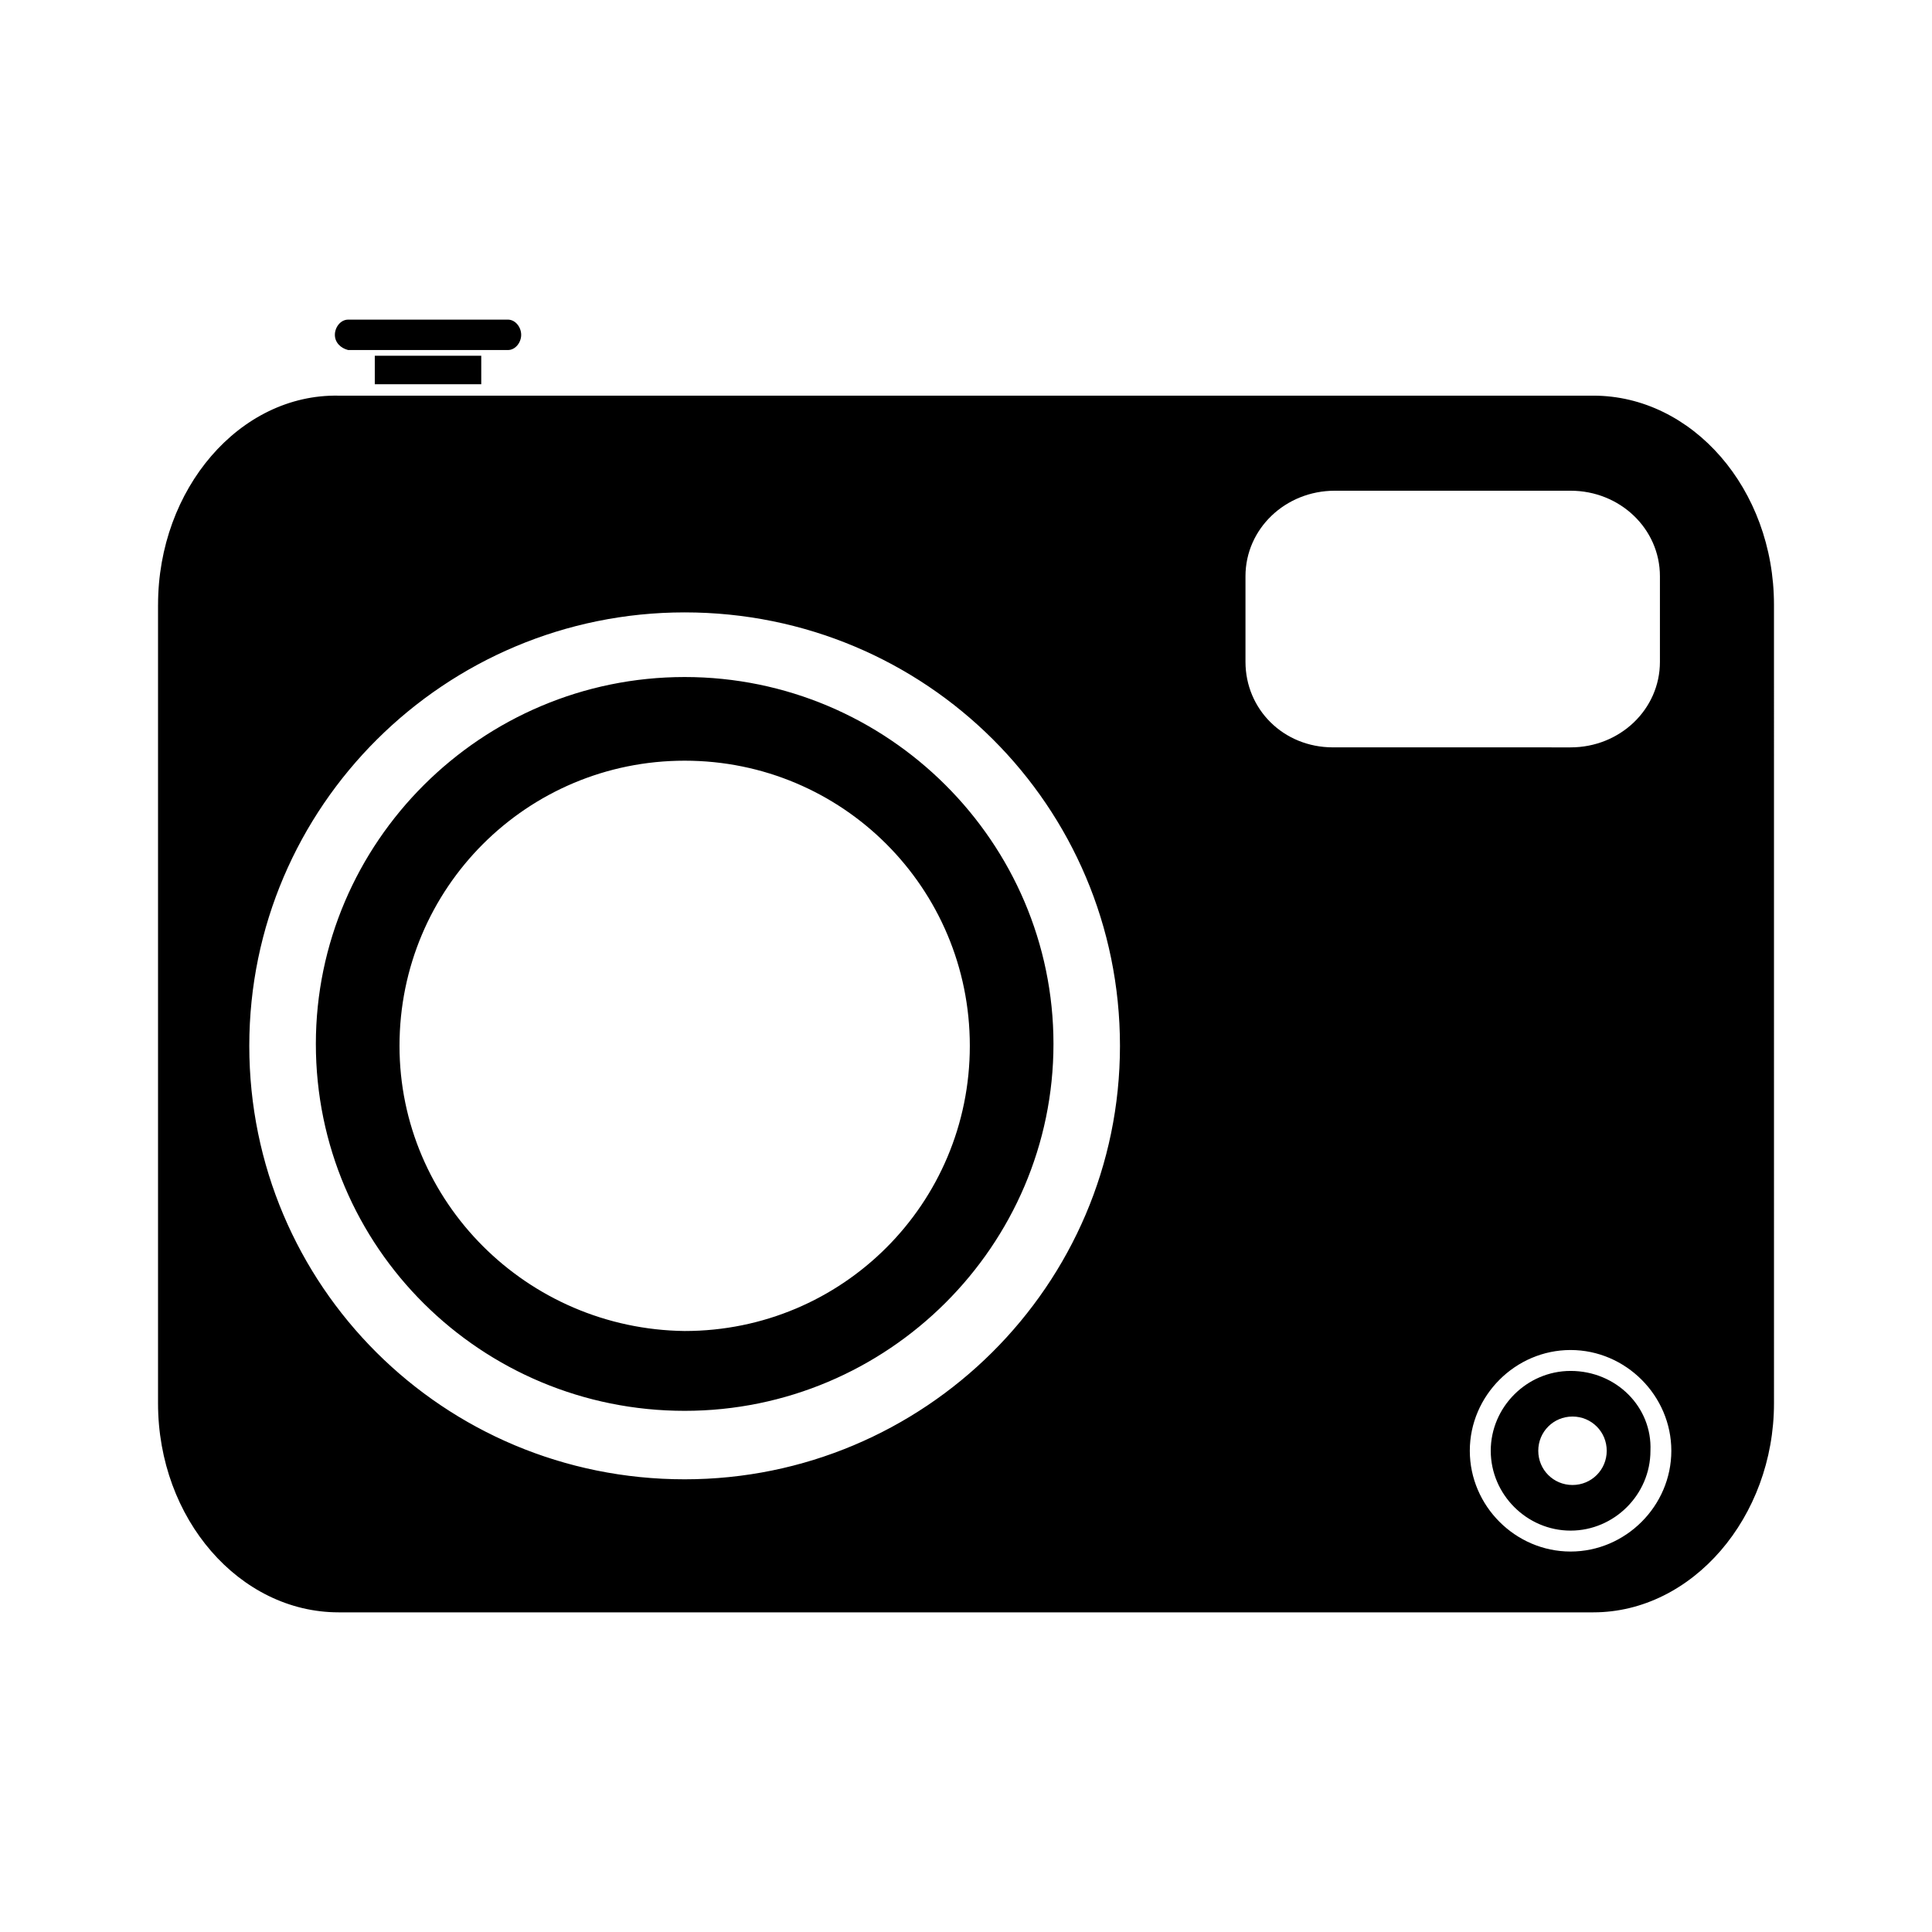 <?xml version="1.0" encoding="UTF-8"?>
<!-- Uploaded to: ICON Repo, www.svgrepo.com, Generator: ICON Repo Mixer Tools -->
<svg fill="#000000" width="800px" height="800px" version="1.1" viewBox="144 144 512 512" xmlns="http://www.w3.org/2000/svg">
 <path d="m185.88 304.27v211.6c0 30.73 21.664 55.418 47.863 55.418h332.52c26.199 0 47.863-25.191 47.863-55.418l-0.004-211.6c0-30.73-21.664-55.418-47.863-55.418h-332.51c-26.199-0.504-47.863 24.688-47.863 55.418zm24.184 116.89c0-63.48 51.891-114.87 115.37-114.87 63.984 0 115.37 51.387 115.37 114.87 0.004 63.477-51.891 114.87-115.37 114.87-63.984 0-115.37-51.391-115.37-114.87zm323.45 107.31c0-14.609 12.09-26.703 26.703-26.703 14.609 0 26.703 12.09 26.703 26.703 0 14.609-12.09 26.703-26.703 26.703-14.613 0-26.703-12.09-26.703-26.703zm-59.449-209.08v-22.672c0-12.594 10.578-22.672 23.68-22.672h62.473c13.098 0 23.68 10.078 23.68 22.672v22.672c0 12.594-10.578 22.672-23.68 22.672l-62.977-0.004c-13.102 0-23.176-10.074-23.176-22.668zm-241.32-86.656c0-2.016 1.512-4.031 3.527-4.031h42.32c2.016 0 3.527 2.016 3.527 4.031s-1.512 4.031-3.527 4.031h-42.32c-2.016-0.504-3.527-2.016-3.527-4.031zm38.793 13.098h-28.215v-7.559h28.215zm53.906 77.586c-53.906 0-97.738 43.832-97.738 97.234 0 53.906 43.832 97.234 97.738 97.234s97.738-43.832 97.738-97.234-43.828-97.234-97.738-97.234zm-75.57 97.742c0-41.816 33.754-75.57 75.57-75.57s75.57 33.754 75.57 75.57-33.754 75.57-75.57 75.57c-41.816-0.504-75.57-34.258-75.57-75.57zm310.35 86.148c-11.586 0-21.16 9.574-21.16 21.16s9.574 21.16 21.16 21.16c11.586 0 21.16-9.574 21.16-21.16 0.504-11.586-9.07-21.16-21.16-21.16zm-8.566 21.16c0-5.039 4.031-9.07 9.07-9.07 5.039 0 9.07 4.031 9.07 9.07s-4.031 9.07-9.07 9.07c-5.039 0-9.07-4.031-9.07-9.07z" fill-rule="evenodd"/>
</svg>